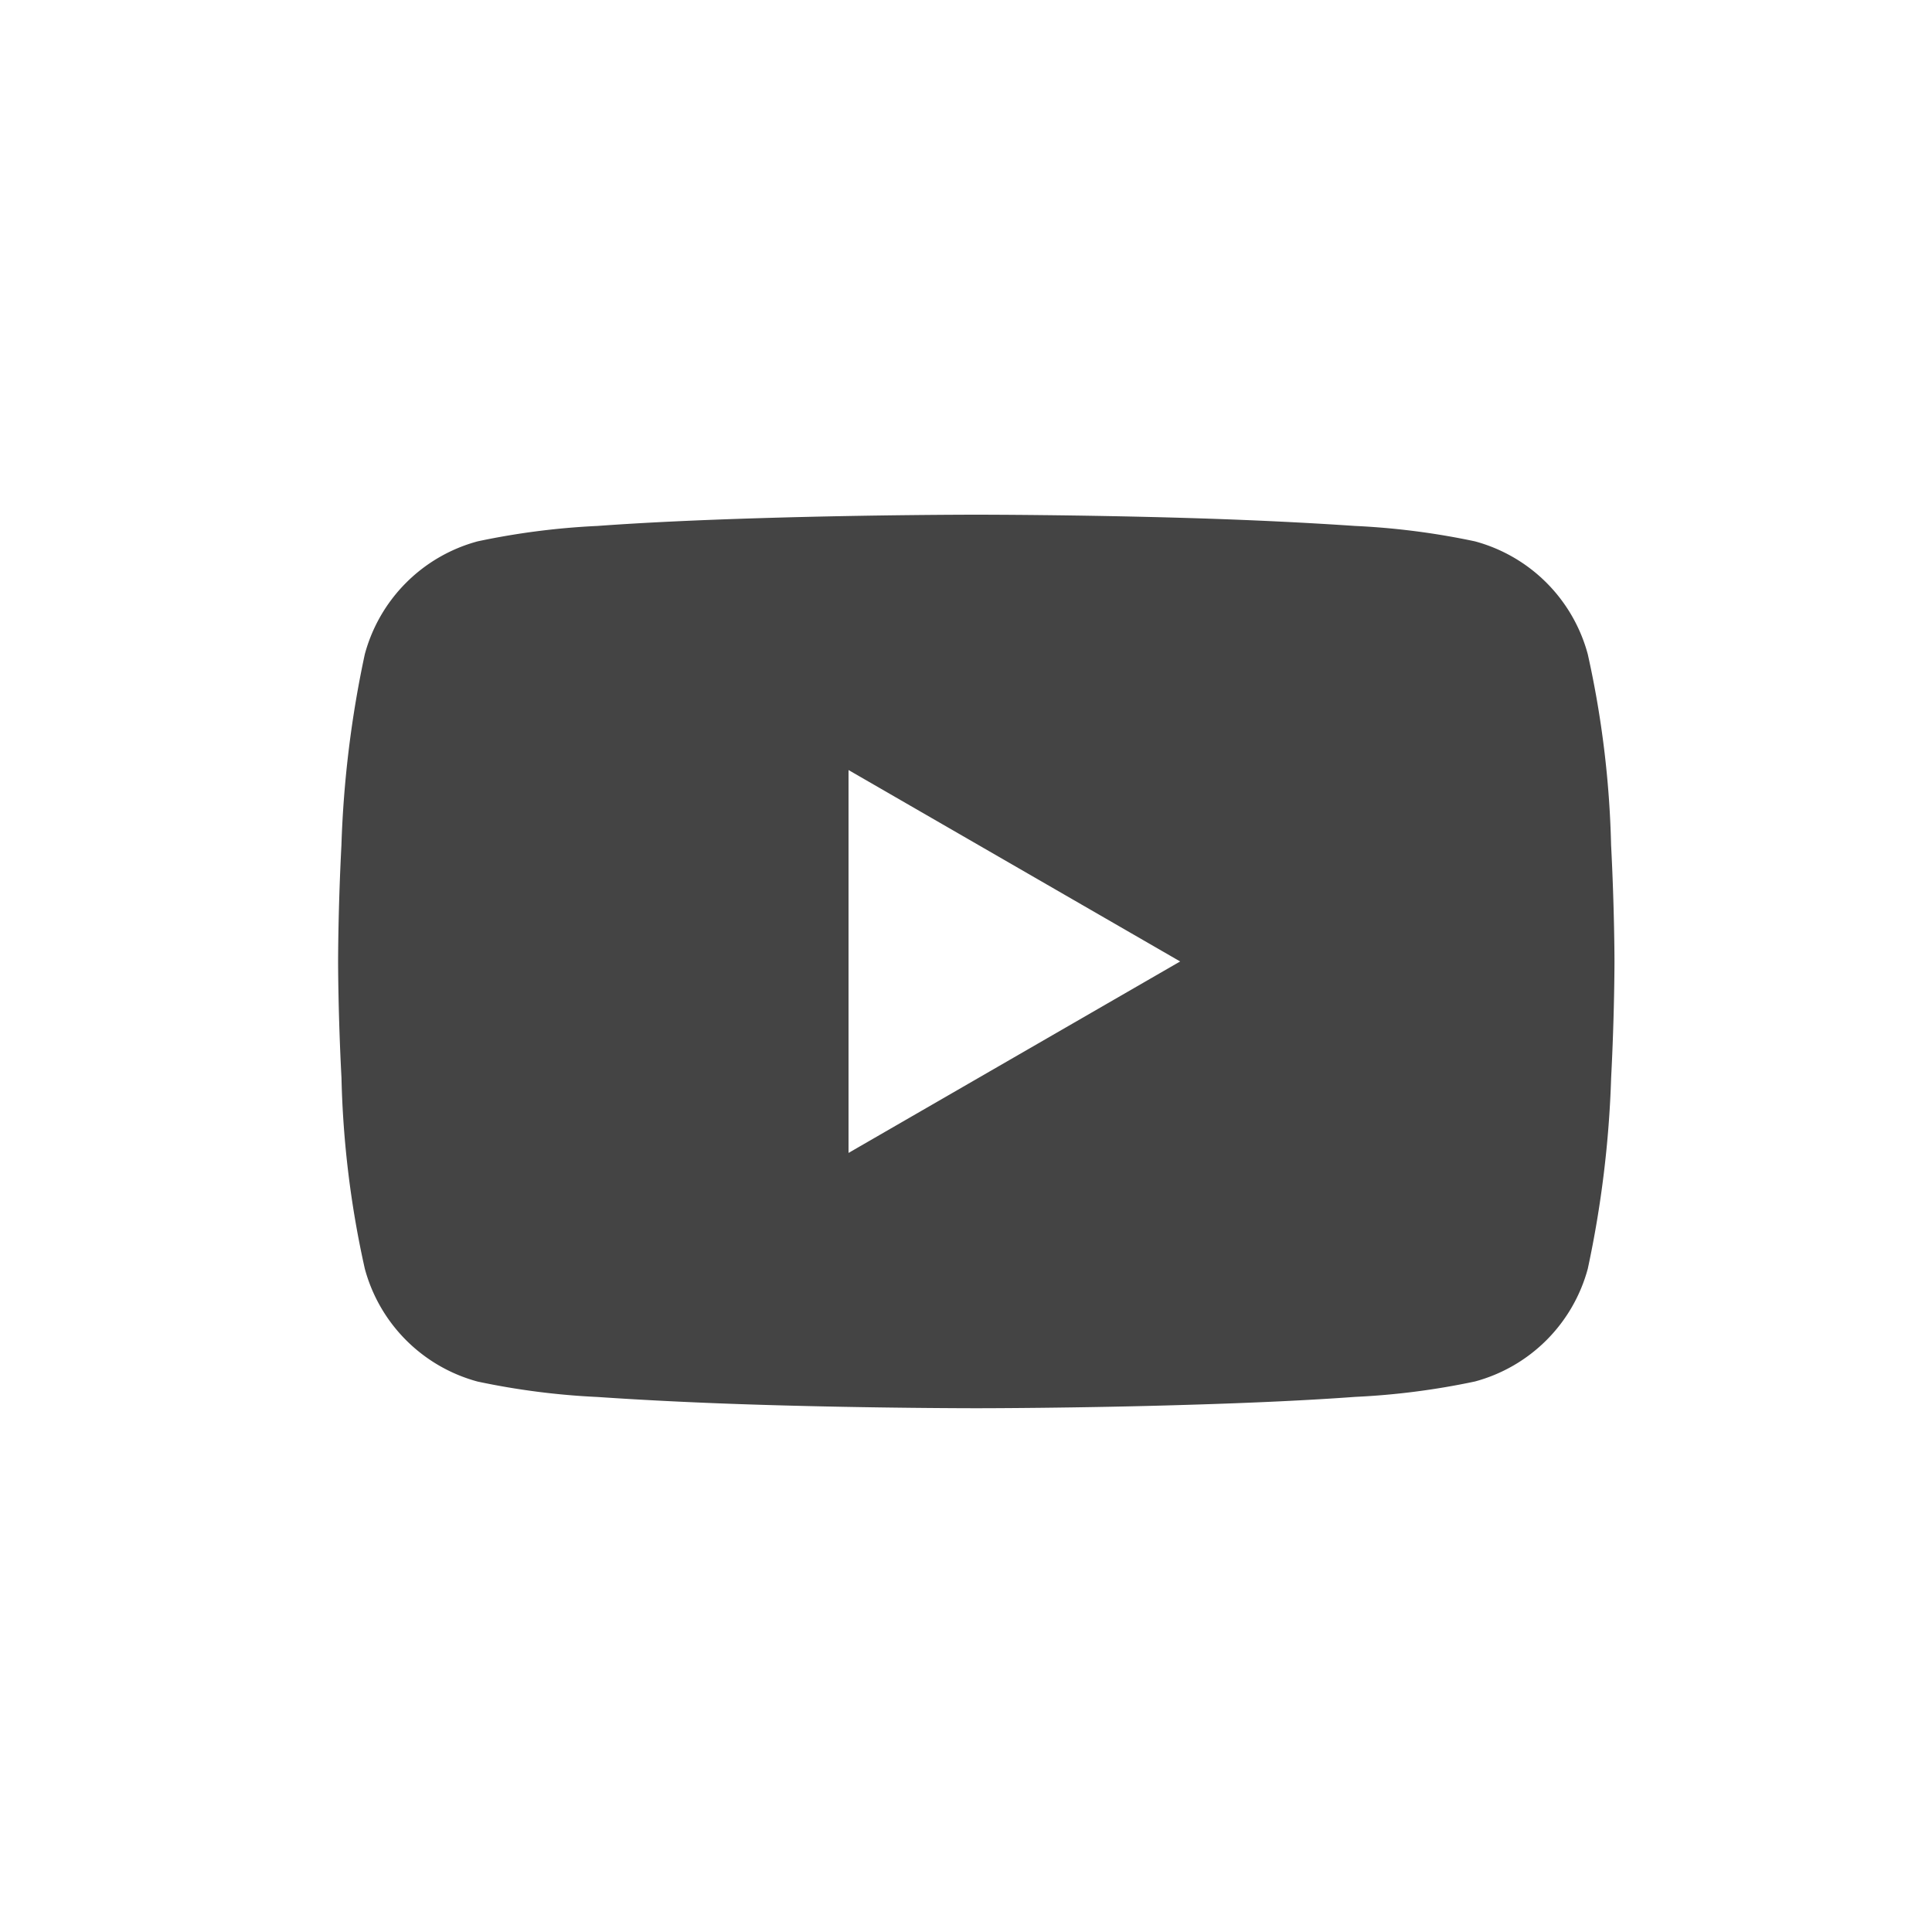<svg id="Componente_8_60" data-name="Componente 8 – 60" xmlns="http://www.w3.org/2000/svg" width="40" height="40" viewBox="0 0 40 40">
  <rect id="Rettangolo_2504" data-name="Rettangolo 2504" width="40" height="40" fill="none" opacity="0"/>
  <g id="YouTube_Logo_2017" transform="translate(7 10.656)">
    <g id="Raggruppa_7219" data-name="Raggruppa 7219" transform="translate(0 0)">
      <path id="Sottrazione_1" data-name="Sottrazione 1" d="M13.213,18.5c-.021,0-2.093,0-4.39-.069-1.35-.04-2.511-.1-3.452-.164a15.381,15.381,0,0,1-2.482-.319A3.311,3.311,0,0,1,.553,15.611a20.157,20.157,0,0,1-.483-3.953C0,10.34,0,9.26,0,9.25s0-1.09.069-2.408A22.137,22.137,0,0,1,.553,2.889,3.312,3.312,0,0,1,2.889.552,15.384,15.384,0,0,1,5.371.233C6.312.164,7.474.109,8.824.069,11.121,0,13.193,0,13.213,0s2.093,0,4.39.069c1.35.04,2.511.1,3.452.164a15.382,15.382,0,0,1,2.482.319,3.312,3.312,0,0,1,2.336,2.336,20.269,20.269,0,0,1,.483,3.953c.068,1.3.07,2.363.07,2.408,0,.011,0,1.09-.069,2.408a22.134,22.134,0,0,1-.483,3.953,3.311,3.311,0,0,1-2.336,2.336,15.379,15.379,0,0,1-2.482.319c-.941.069-2.1.124-3.452.164C15.306,18.5,13.234,18.5,13.213,18.5ZM10.568,5.287h0v7.927L17.434,9.25,10.568,5.287Z" transform="translate(0)" fill="#444"/>
    </g>
  </g>
</svg>
